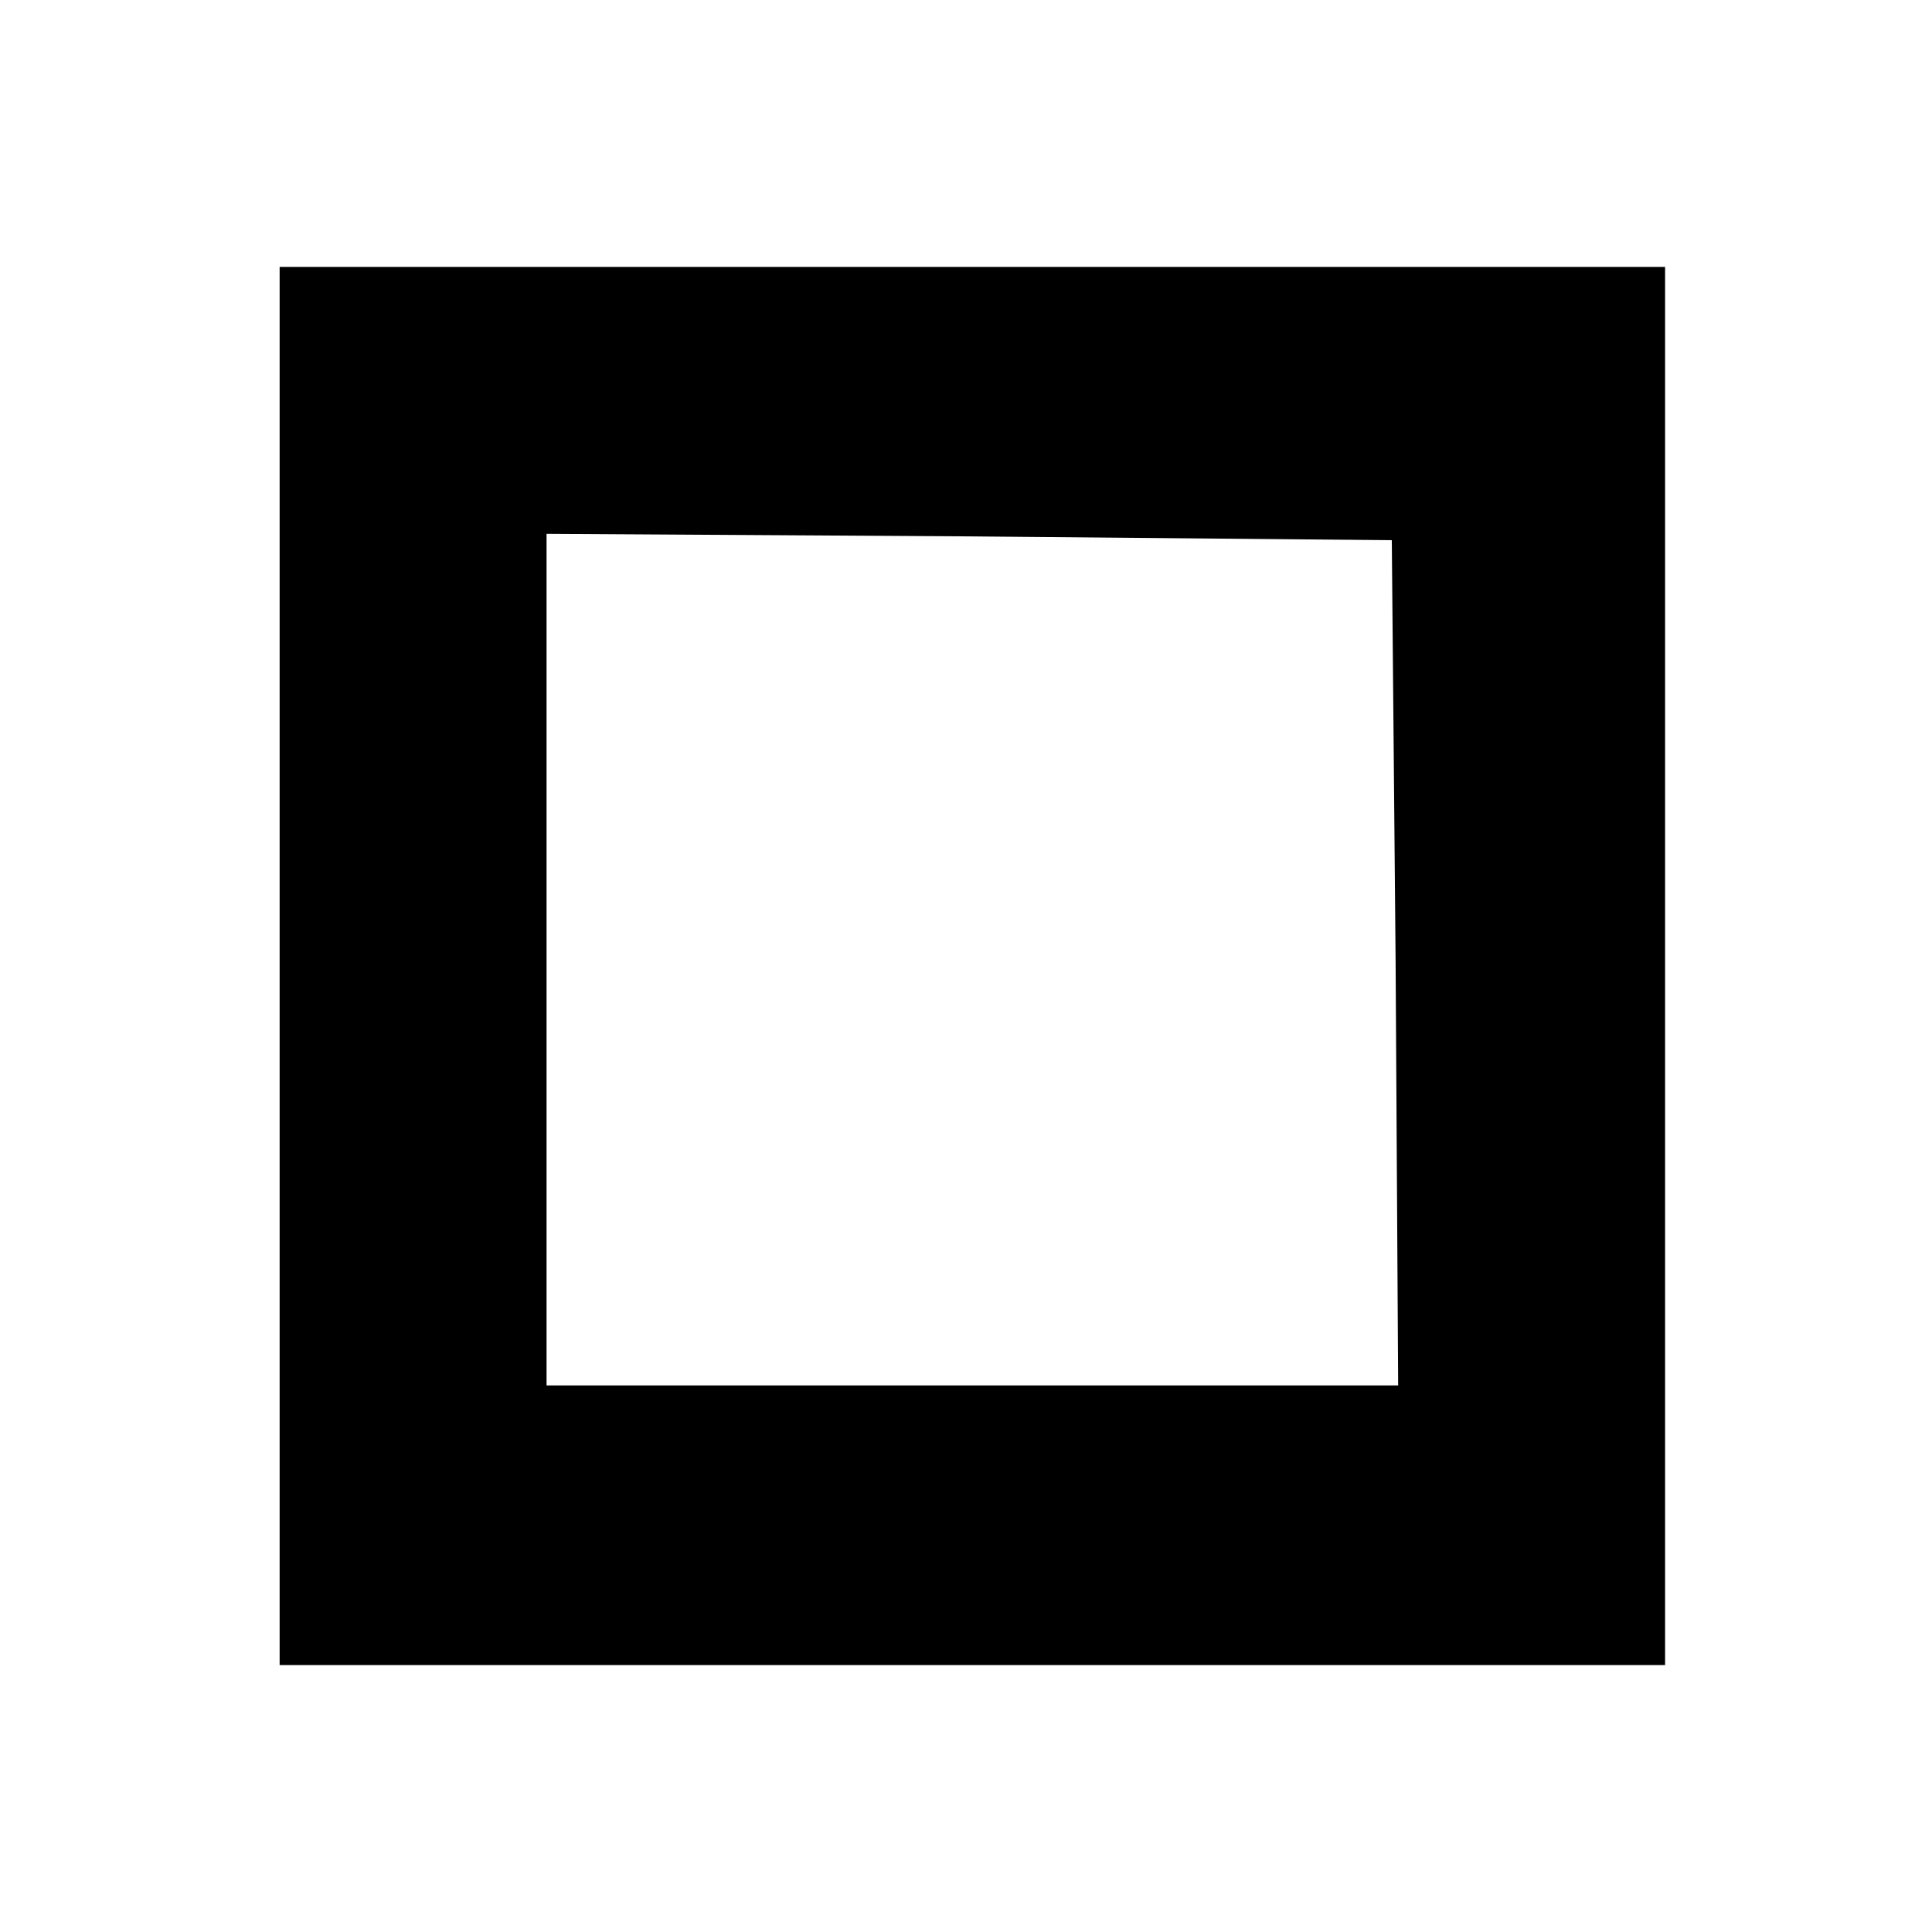 <?xml version="1.0" standalone="no"?>
<!DOCTYPE svg PUBLIC "-//W3C//DTD SVG 20010904//EN"
 "http://www.w3.org/TR/2001/REC-SVG-20010904/DTD/svg10.dtd">
<svg version="1.0" xmlns="http://www.w3.org/2000/svg"
 width="152pt" height="152pt" viewBox="0 0 152 152"
 preserveAspectRatio="xMidYMid meet">
<g transform="translate(0,152) scale(0.1,-0.1)"
fill="#000000" stroke="none">
<path d="M220 760 l0 -550 545 0 545 0 0 550 0 550 -545 0 -545 0 0 -550z
m878 3 l2 -333 -335 0 -335 0 0 335 0 335 333 -2 332 -3 3 -332z"/>
</g>
</svg>
